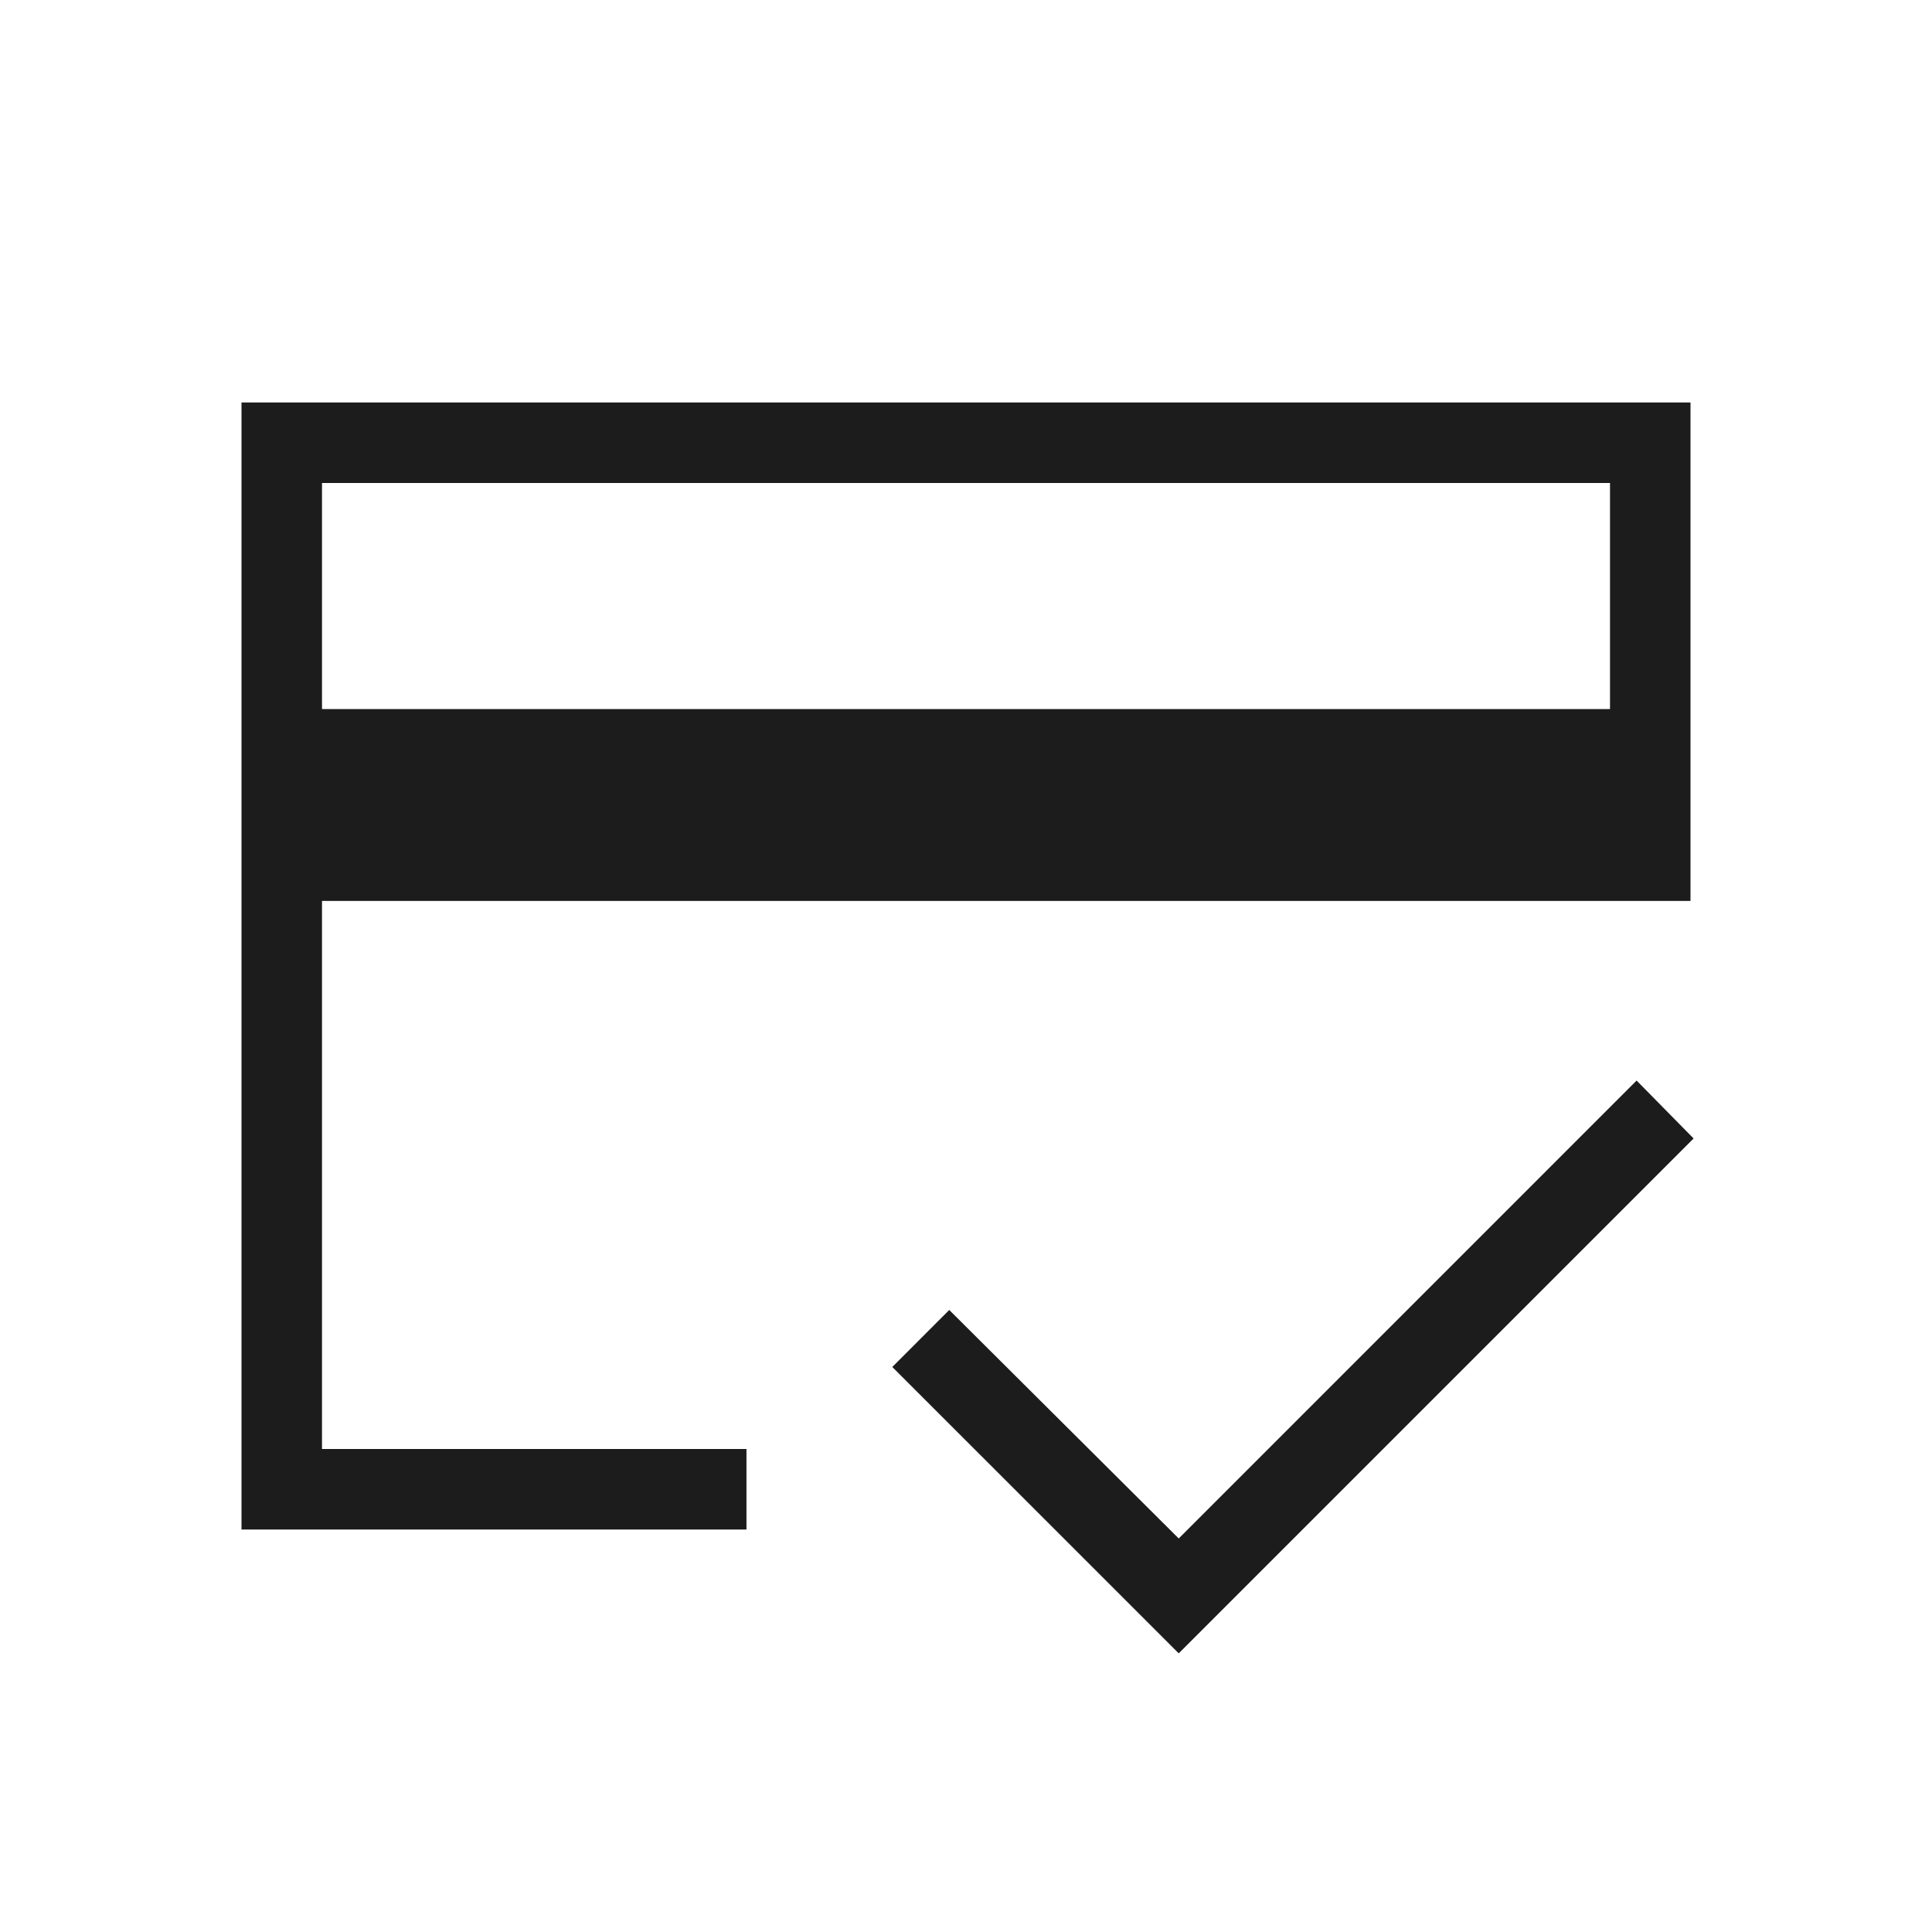 <svg width="48" height="48" viewBox="0 0 48 48" fill="none" xmlns="http://www.w3.org/2000/svg">
<mask id="mask0_862_3075" style="mask-type:alpha" maskUnits="userSpaceOnUse" x="0" y="0" width="48" height="48">
<rect width="48" height="48" fill="#D9D9D9"/>
</mask>
<g mask="url(#mask0_862_3075)">
<path d="M8 17.616H40V12H8V17.616ZM6 38V10H42V22.384H8V36H18.546V38H6ZM29.285 41.077L22.169 33.962L23.584 32.546L29.285 38.223L40.661 26.846L42.077 28.285L29.285 41.077ZM8 36V26.884V32.573V12V36Z" fill="#1C1C1C"/>
</g>
</svg>
